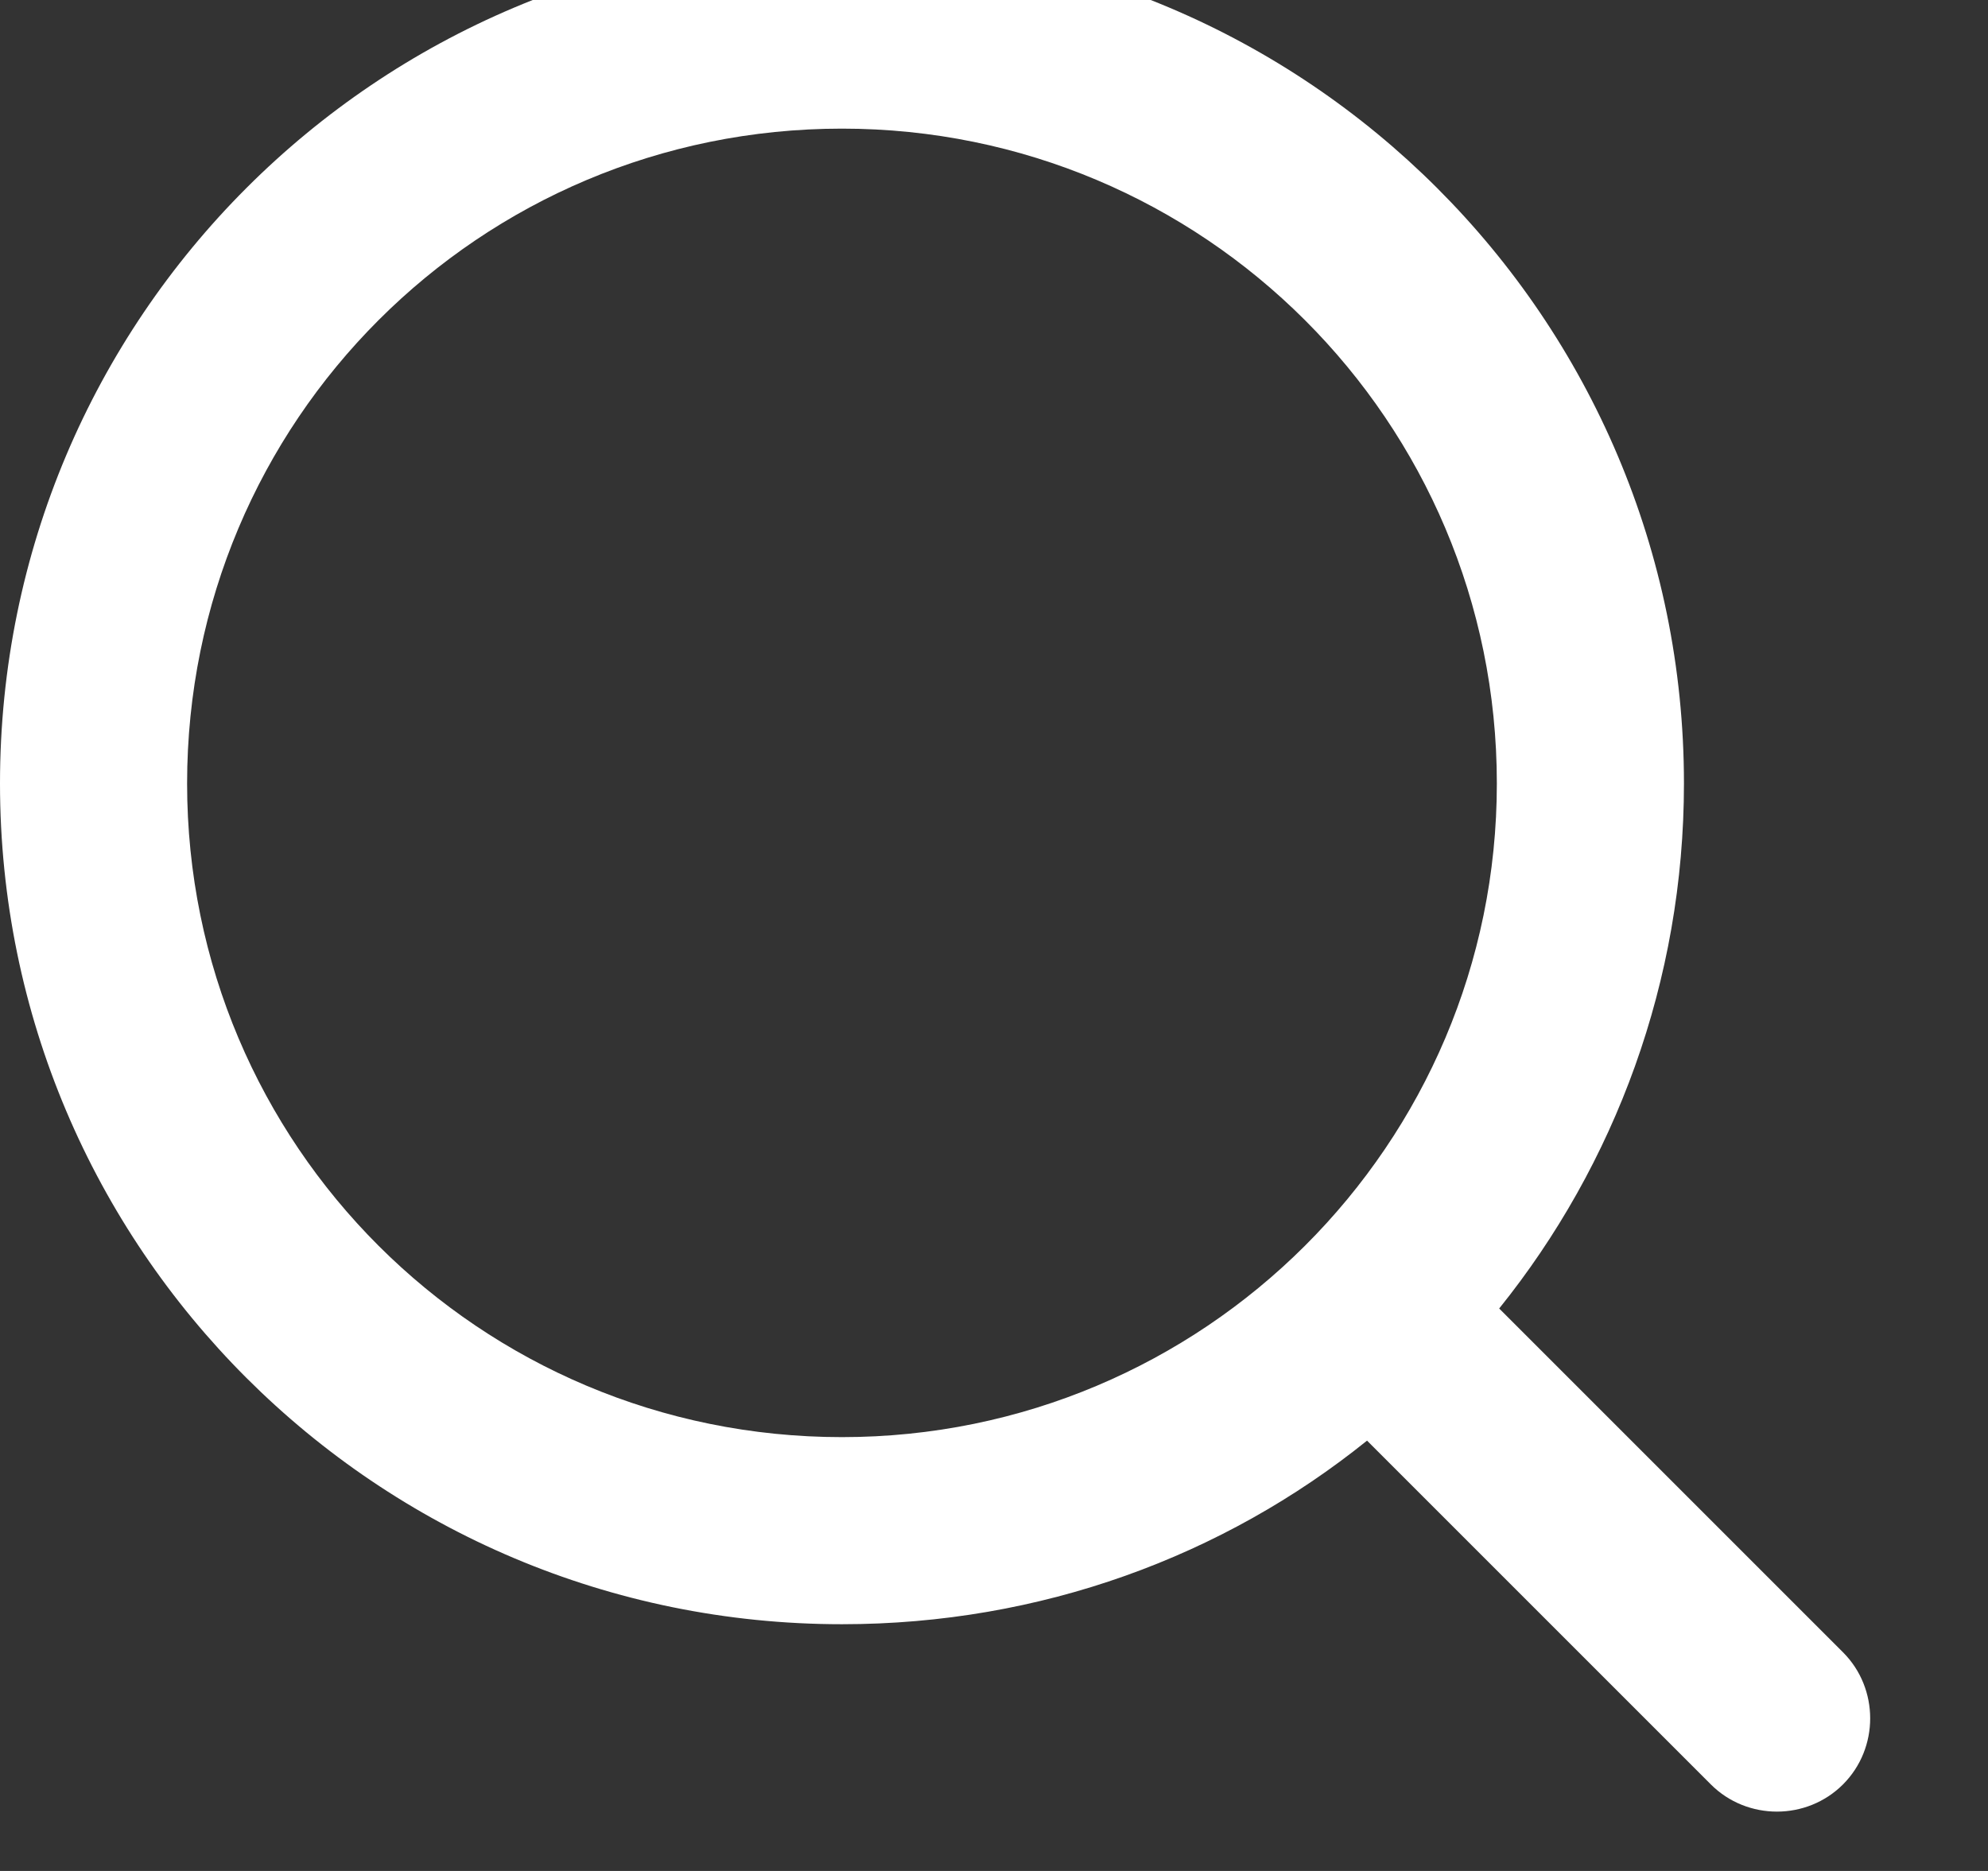 <svg width="17" height="16" viewBox="0 0 17 16" fill="none"
    xmlns="http://www.w3.org/2000/svg" xmlns:xlink="http://www.w3.org/1999/xlink">
    <rect x="0" y="0" width="17" height="16" fill="#333333" stroke="none"/>
    <path id="Vector"
        d="M7.2 -0.5C3.22 -0.5 0 2.72 0 6.7C0 10.67 3.22 13.89 7.2 13.89C8.9 13.89 10.46 13.31 11.69 12.32L14.63 15.26C14.94 15.57 15.45 15.57 15.76 15.26C16.07 14.95 16.07 14.44 15.76 14.13L12.82 11.19C13.81 9.96 14.4 8.39 14.4 6.7C14.4 2.72 11.17 -0.5 7.2 -0.5ZM1.6 6.7C1.6 3.6 4.1 1.1 7.2 1.1C10.29 1.1 12.8 3.6 12.8 6.7C12.8 9.79 10.29 12.29 7.2 12.29C4.1 12.29 1.6 9.79 1.6 6.7Z"
        fill="#FFFFFF" fill-opacity="1" fill-rule="evenodd" />
</svg>